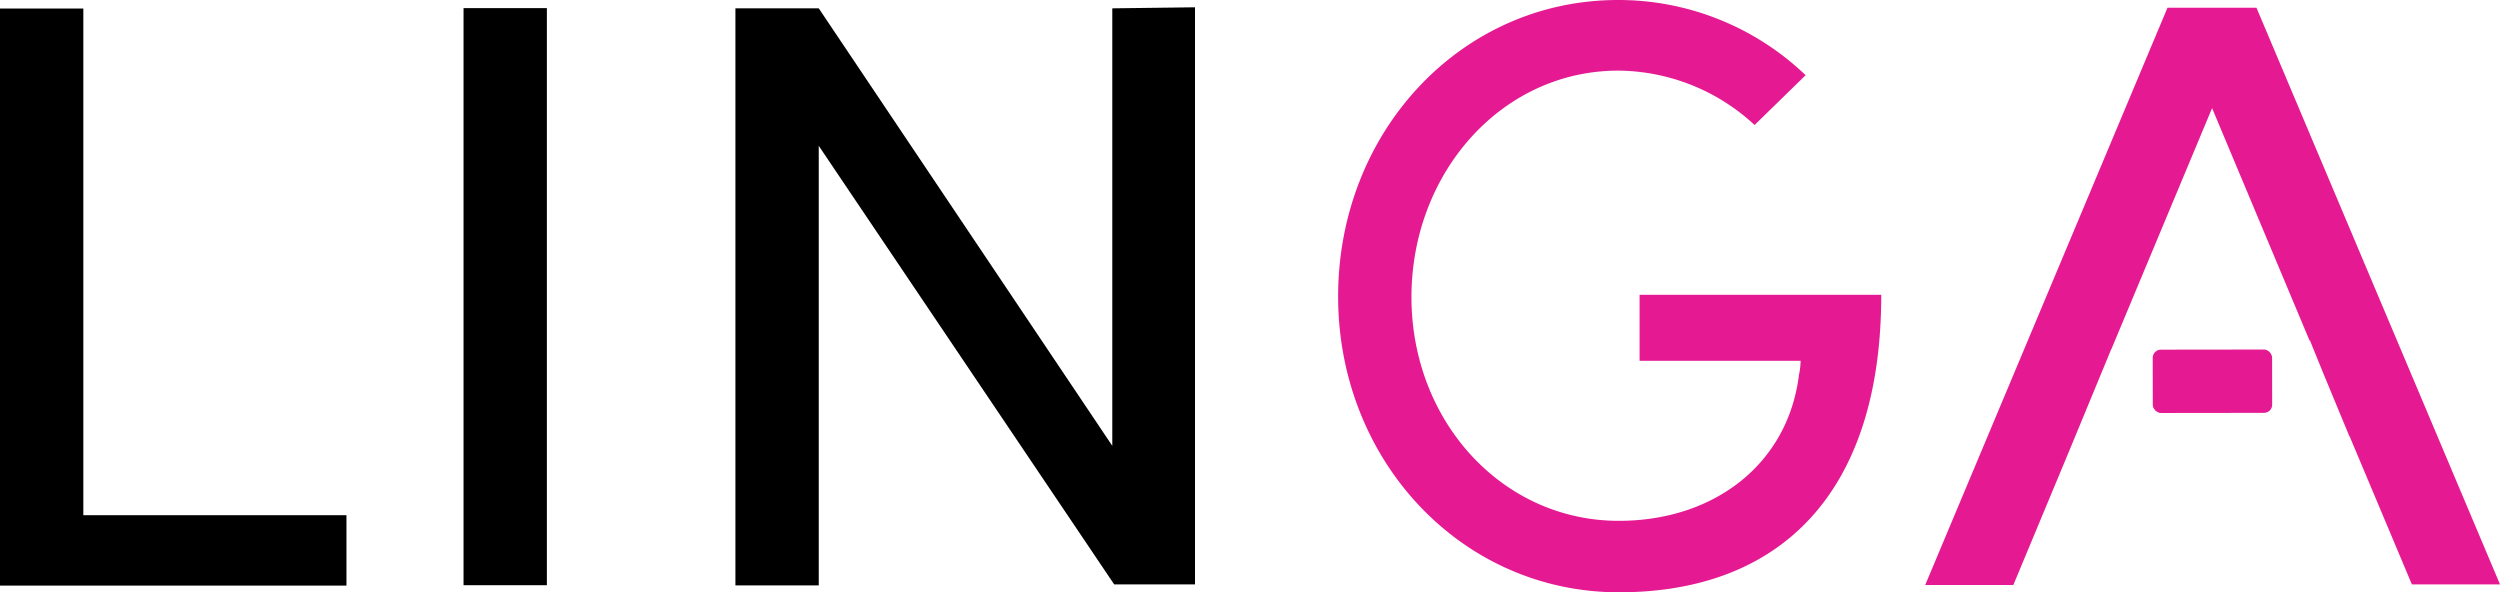 <svg xmlns="http://www.w3.org/2000/svg" viewBox="0 0 120 28.42"><defs><style>.cls-1{fill:#e51a92;}</style></defs><title>Asset 7</title><g id="Layer_2" data-name="Layer 2"><g id="main"><rect class="cls-1" x="103.33" y="16.79" width="5.73" height="3.04" rx="0.39" ry="0.39" transform="translate(-0.02 0.12) rotate(-0.07)"/><path d="M0,.41H4l0,24.32H16.63v3.38L0,28.11Z"/><path d="M22.25.39h4l0,27.7h-4Z"/><path d="M57.36.35l0,27.7H53.48L39.3,7l0,21.1h-4l0-27.7h4l14.09,21,0-21Z"/><path class="cls-1" d="M64.23,14.25C64.22,6.37,70.09,0,77.67,0a13,13,0,0,1,9,3.61L84.22,6a9.72,9.72,0,0,0-6.54-2.61c-5.61,0-9.93,4.92-9.93,10.87S72.1,25,77.7,25c4.6,0,8.12-2.74,8.65-7a3.68,3.68,0,0,0,.08-.68H78.7V14.15H90.3c0,9.69-5,14.28-12.59,14.28S64.24,22.08,64.23,14.25Z"/><polygon class="cls-1" points="108.31 0.37 104.04 0.37 92.41 28.08 96.64 28.08 99.39 21.48 99.39 21.48 101.34 16.76 101.35 16.75 106.18 5.19 110.86 16.35 110.88 16.35 111.43 17.7 111.44 17.73 111.44 17.73 112.77 20.94 112.78 20.94 115.77 28.05 120 28.05 108.31 0.37"/></g></g></svg>